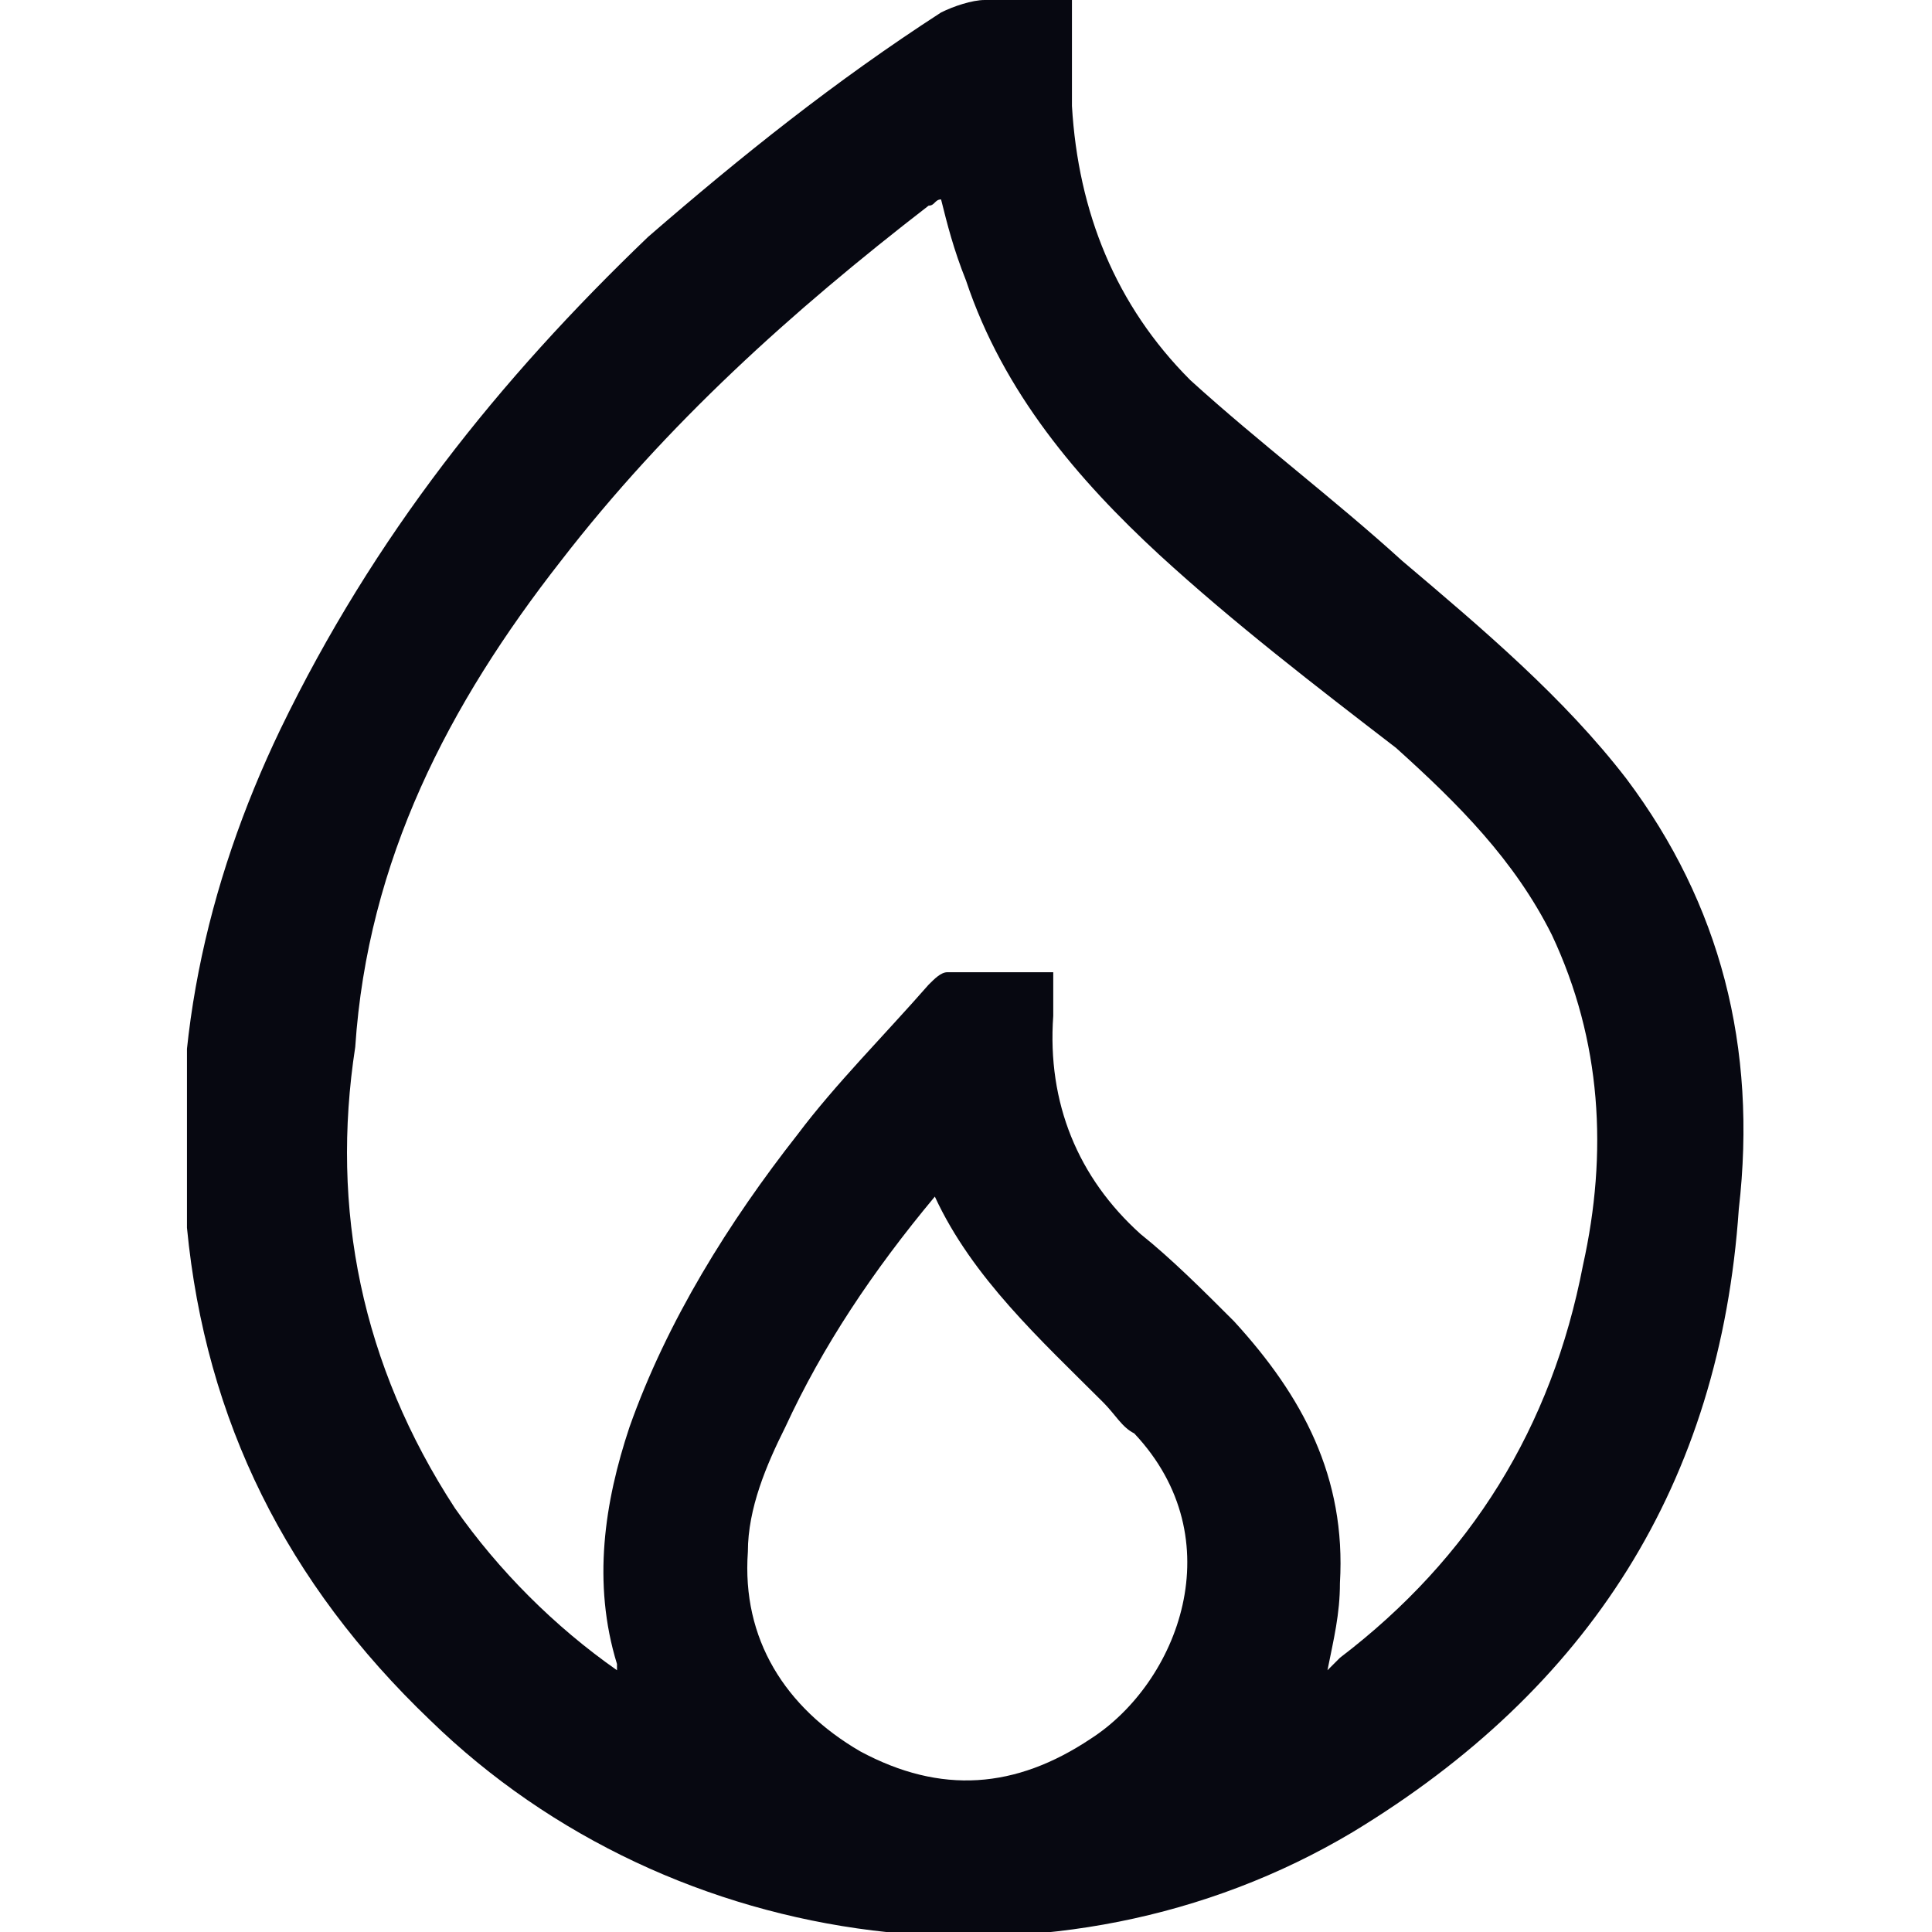 <svg xmlns="http://www.w3.org/2000/svg" xmlns:xlink="http://www.w3.org/1999/xlink" id="Camada_1" x="0px" y="0px" viewBox="0 0 31 31" style="enable-background:new 0 0 31 31;" xml:space="preserve"> <style type="text/css"> .st0{clip-path:url(#SVGID_00000047782667200017634600000012778677515884666009_);} .st1{fill:#070811;} </style> <g> <defs> <rect id="SVGID_1_" x="3" width="25" height="31"></rect> </defs> <clipPath id="SVGID_00000036214628068892362090000003884055746679480224_"> <use xlink:href="#SVGID_1_" style="overflow:visible;"></use> </clipPath> <g id="_4" style="clip-path:url(#SVGID_00000036214628068892362090000003884055746679480224_);"> <path id="Vector" class="st1" d="M26.1,12.5c-1-1.3-2.3-2.4-3.6-3.5c-1.1-1-2.3-1.9-3.4-2.9c-1.2-1.2-1.8-2.7-1.9-4.4 c0-0.5,0-1.1,0-1.7c-0.5,0-1,0-1.4,0c-0.2,0-0.5,0.1-0.7,0.2c-1.7,1.1-3.2,2.3-4.7,3.6C8,6.1,6,8.6,4.5,11.7 c-1.2,2.5-1.8,5.2-1.5,8c0.3,3.1,1.6,5.7,3.9,7.9c3.9,3.8,10.1,4.6,14.8,1.8c3.8-2.3,5.9-5.6,6.2-10 C28.2,16.8,27.6,14.5,26.1,12.5z M17.5,27.9c-1.2,0.8-2.4,0.9-3.7,0.2c-1.2-0.7-1.9-1.8-1.8-3.2c0-0.7,0.3-1.4,0.6-2 c0.6-1.3,1.4-2.5,2.4-3.7c0.6,1.3,1.7,2.3,2.7,3.3c0.2,0.2,0.3,0.4,0.5,0.5C19.8,24.7,18.9,27,17.5,27.9z M25.4,20.3 c-0.5,2.6-1.8,4.7-3.9,6.3c-0.1,0.1-0.1,0.1-0.2,0.2c0.1-0.5,0.2-0.9,0.2-1.4c0.1-1.7-0.6-3-1.7-4.2c-0.5-0.5-1-1-1.5-1.4 c-1-0.9-1.5-2.1-1.4-3.5c0-0.2,0-0.4,0-0.7c-0.6,0-1.1,0-1.7,0c-0.1,0-0.2,0.1-0.3,0.2c-0.7,0.8-1.5,1.6-2.1,2.4 c-1.1,1.4-2.1,3-2.7,4.7c-0.4,1.2-0.6,2.5-0.2,3.8c0,0,0,0.1,0,0.1c-1-0.7-1.9-1.6-2.6-2.6c-1.5-2.3-2-4.8-1.6-7.4 C5.9,13.8,7.2,11.3,9,9c1.7-2.2,3.7-4,5.9-5.7c0.1,0,0.1-0.1,0.2-0.1c0.1,0.4,0.2,0.8,0.4,1.3c0.6,1.8,1.8,3.2,3.1,4.4 c1.2,1.1,2.5,2.1,3.8,3.1c1,0.9,1.9,1.8,2.5,3C25.7,16.7,25.8,18.5,25.4,20.3z"></path> </g> </g> </svg>